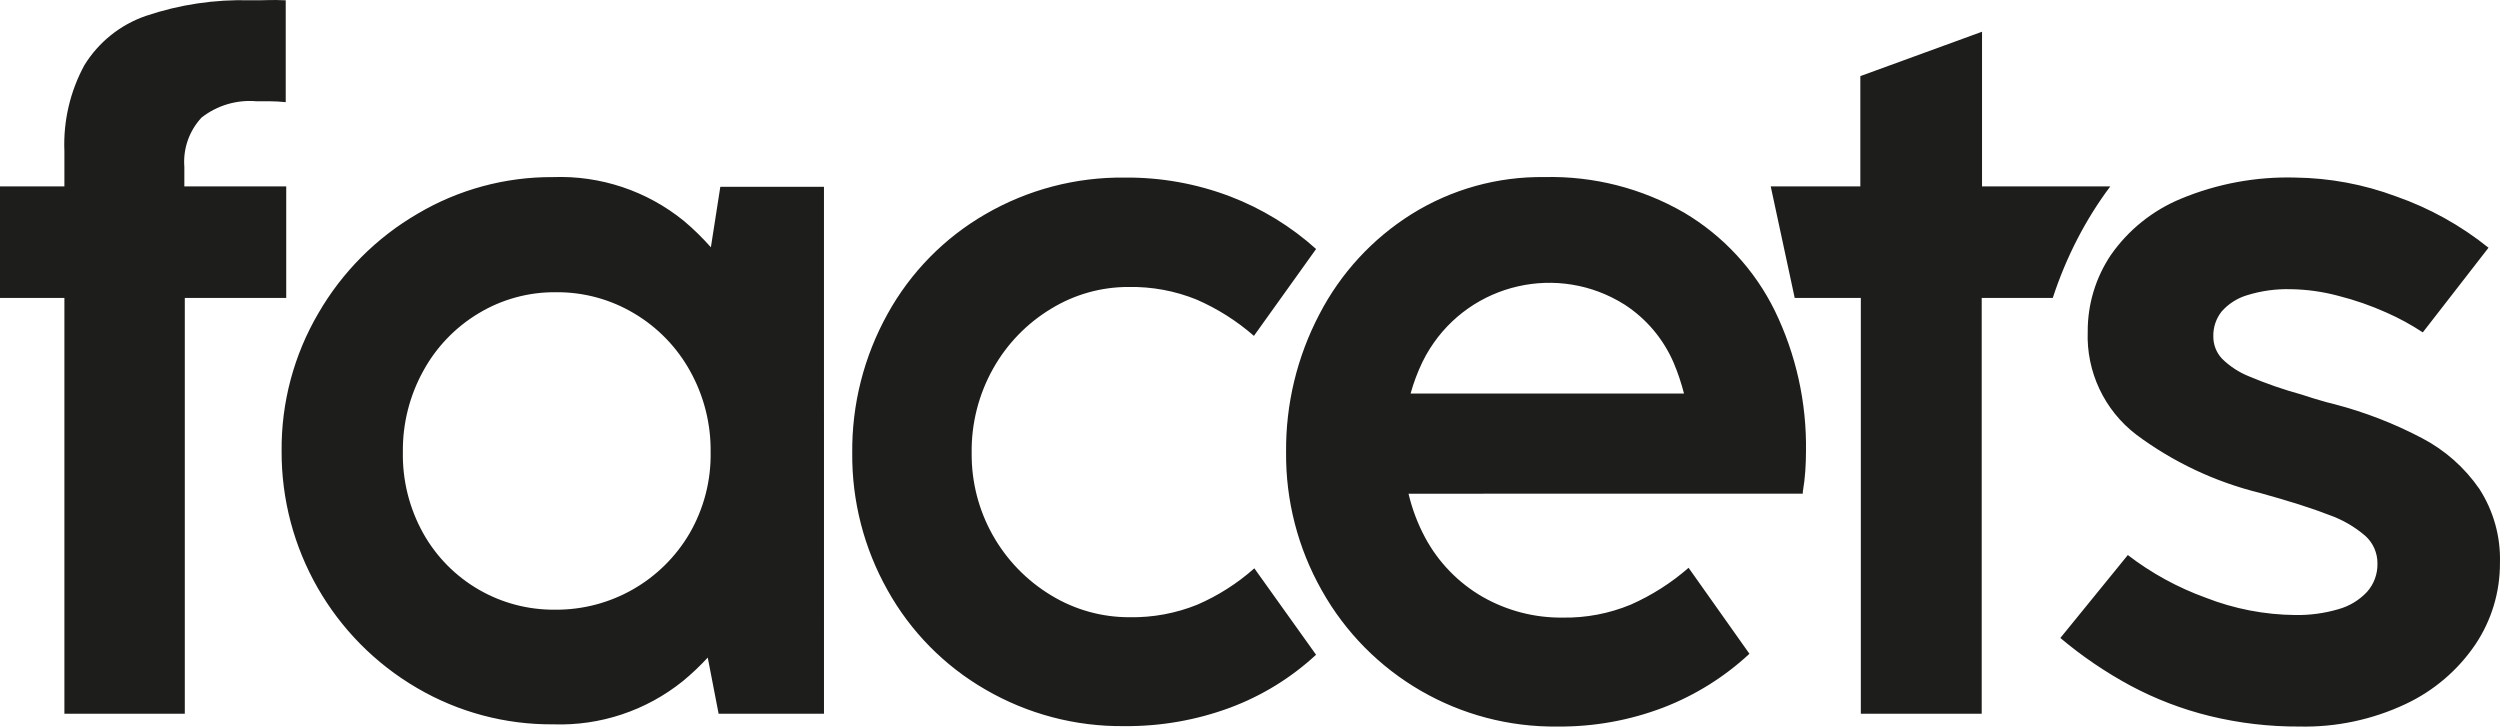 <svg xmlns="http://www.w3.org/2000/svg" id="Layer_2" viewBox="0 0 563.01 163.635"><defs><style>.cls-1{fill:#1d1d1b;}</style></defs><g id="Layer_1-2"><path class="cls-1" d="M64.459,41.977h-22.944v-4.388c-.321-4.085,1.086-8.117,3.878-11.117,3.519-2.749,7.951-4.059,12.399-3.663h3.075c1,0,2.15,.068,3.48,.195V.068c-1.66-.068-2.939-.085-3.827-.051s-2.269,.051-4.114,.051c-8.009-.238-15.997,.955-23.587,3.522-5.741,1.991-10.619,5.903-13.808,11.075-3.226,5.928-4.784,12.619-4.509,19.362v7.95H0v25.117H14.502v93.648h27.115V67.096h22.843v-25.12Zm121.101,.087h-23.341l-2.125,13.625c-1.873-2.109-3.885-4.1-6.062-5.924-8.321-6.775-18.824-10.287-29.547-9.88-10.704-.057-21.223,2.793-30.434,8.245-9.271,5.392-16.973,13.112-22.344,22.395-5.519,9.403-8.383,20.127-8.288,31.029-.106,21.959,11.513,42.307,30.48,53.376,9.303,5.453,19.908,8.285,30.691,8.195,10.582,.364,20.942-3.091,29.189-9.733,1.996-1.641,3.865-3.416,5.608-5.3l2.446,12.641h23.73V92.814l-.003-.004V42.064Zm-30.24,78.011c-6.27,10.737-17.798,17.307-30.231,17.229-12.338,.154-23.771-6.458-29.792-17.229-3.115-5.595-4.692-11.915-4.571-18.317-.069-6.351,1.506-12.613,4.571-18.176,2.92-5.369,7.222-9.859,12.461-13.005,5.252-3.177,11.286-4.828,17.424-4.765,6.202-.064,12.301,1.585,17.627,4.765,5.289,3.133,9.644,7.623,12.613,13.005,3.094,5.554,4.684,11.819,4.613,18.176,.123,6.421-1.507,12.754-4.715,18.317Zm114.301,16.108c-4.839,1.953-10.022,2.912-15.24,2.818-6.219,.022-12.323-1.678-17.635-4.912-11.219-6.753-18.035-18.932-17.923-32.026-.099-6.691,1.581-13.289,4.87-19.117,3.106-5.52,7.589-10.141,13.013-13.411,5.255-3.226,11.305-4.926,17.472-4.909,5.22-.094,10.406,.865,15.248,2.818,4.718,2.045,9.091,4.81,12.963,8.195l14.002-19.565c-5.66-5.088-12.205-9.094-19.312-11.819-7.594-2.895-15.663-4.342-23.789-4.266-11.011-.132-21.852,2.717-31.376,8.245-9.261,5.346-16.884,13.122-22.045,22.488-5.316,9.58-8.053,20.377-7.941,31.333-.088,10.795,2.65,21.425,7.941,30.834,5.184,9.323,12.804,17.063,22.045,22.392,9.492,5.52,20.3,8.37,31.28,8.245,8.128,.074,16.203-1.333,23.826-4.154,7.169-2.674,13.747-6.723,19.363-11.92l-13.901-19.464c-3.823,3.4-8.165,6.166-12.861,8.195Zm109.634-88.305c-9.543-5.501-20.415-8.268-31.426-8-10.576-.152-20.972,2.745-29.944,8.347-8.809,5.524-15.975,13.309-20.752,22.544-5.03,9.584-7.608,20.265-7.502,31.088-.1,10.866,2.659,21.567,8,31.029,10.742,19.227,31.154,31.023,53.176,30.733,8.117,.071,16.177-1.377,23.761-4.269,7.184-2.765,13.774-6.878,19.413-12.117l-13.707-19.363c-3.893,3.402-8.277,6.196-13.005,8.288-4.874,2.026-10.114,3.023-15.392,2.928-6.298,.065-12.501-1.544-17.973-4.664-5.481-3.159-9.971-7.786-12.963-13.36-1.678-3.127-2.926-6.449-3.734-9.875l62.18-.012s-0,.001-0,.001h26.61v-.397c.282-1.649,.462-3.224,.564-4.715,.101-1.49,.152-2.929,.152-4.317,.189-11.014-2.225-21.918-7.045-31.824-4.521-9.174-11.614-16.833-20.414-22.045Zm-61.583,40.741c.678-2.444,1.573-4.831,2.682-7.131,.492-1.004,1.037-1.981,1.633-2.927,9.351-14.865,28.982-19.336,43.847-9.985,4.909,3.174,8.764,7.737,11.075,13.107,.956,2.255,1.728,4.576,2.334,6.936h-61.57Zm240.653,21.43c-3.304-4.775-7.717-8.677-12.861-11.371-6.256-3.292-12.869-5.857-19.709-7.645-.243-.081-.492-.146-.744-.195-.282-.068-.564-.135-.845-.203-.989-.262-1.973-.55-2.928-.845-.955-.296-1.927-.609-2.928-.938-4.008-1.097-7.939-2.458-11.768-4.072-2.3-.915-4.393-2.282-6.154-4.021-1.266-1.36-1.961-3.155-1.939-5.013-.048-2.035,.62-4.021,1.888-5.614,1.541-1.737,3.539-3.006,5.766-3.663,3.181-.981,6.502-1.434,9.829-1.339,3.589,.055,7.157,.553,10.624,1.482,3.727,.939,7.365,2.203,10.872,3.776,2.854,1.253,5.596,2.748,8.195,4.469l14.8-19.067c-6.24-5.019-13.293-8.933-20.853-11.573-7.248-2.7-14.906-4.129-22.64-4.227-8.83-.248-17.613,1.376-25.771,4.765-6.364,2.623-11.842,7.019-15.781,12.664-3.423,5.092-5.24,11.094-5.216,17.229-.348,9.06,3.729,17.724,10.931,23.232,8.299,6.184,17.752,10.644,27.802,13.115,6.688,1.852,11.886,3.506,15.595,4.963,3.022,1.054,5.817,2.671,8.237,4.765,1.724,1.58,2.698,3.816,2.683,6.154,.061,2.355-.774,4.645-2.336,6.408-1.767,1.886-4.022,3.245-6.515,3.925-3.128,.912-6.376,1.349-9.635,1.296-6.936-.061-13.802-1.393-20.259-3.928-6.281-2.278-12.174-5.509-17.471-9.581l-15.197,18.678c4.867,4.098,10.14,7.686,15.739,10.708,5.649,3.027,11.656,5.331,17.88,6.859,6.614,1.616,13.4,2.414,20.208,2.378,8.257,.189,16.445-1.544,23.916-5.064,6.367-2.982,11.808-7.63,15.747-13.453,3.622-5.42,5.541-11.799,5.512-18.317,.181-5.925-1.449-11.764-4.672-16.739Zm-111.964-68.077V7.146l-27.405,9.996v24.832h-20.182l5.401,25.12h14.891v93.645l27.222-.003V67.091h16.004c3.044-9.301,7.457-17.79,12.957-25.12h-28.888Z"/></g></svg>

